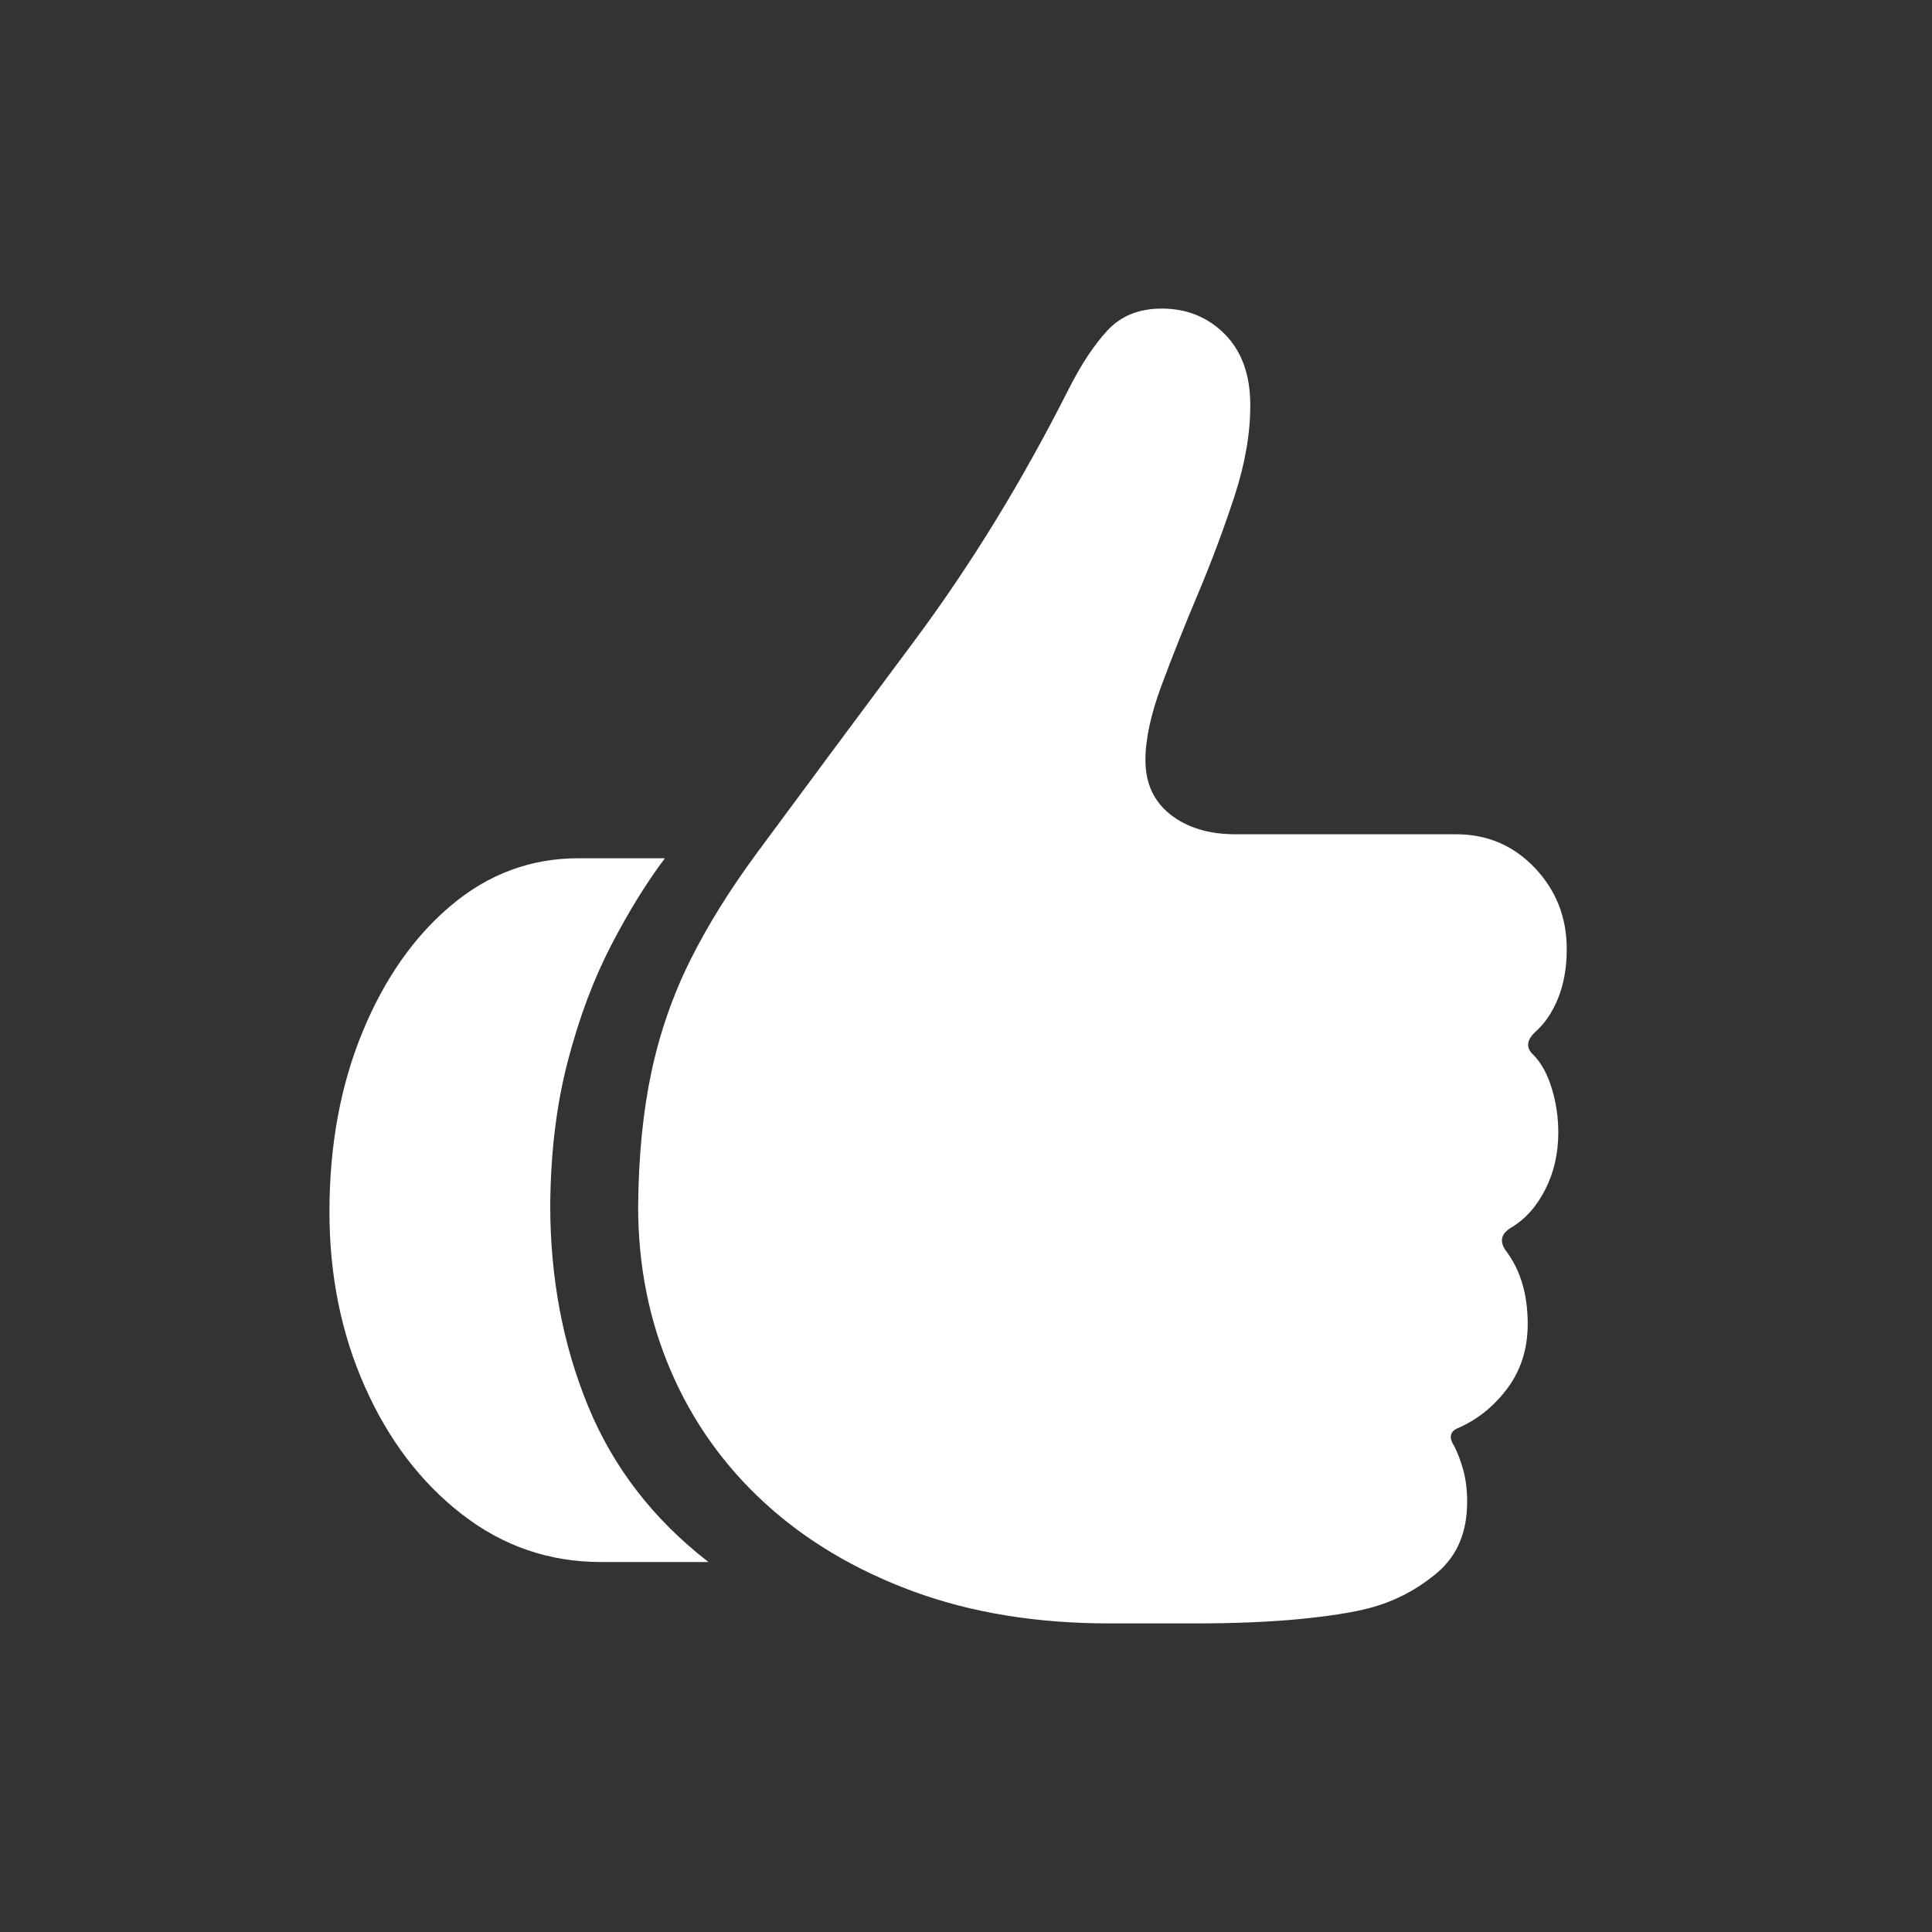 <svg xmlns="http://www.w3.org/2000/svg" xmlns:xlink="http://www.w3.org/1999/xlink" fill="none" version="1.1" width="54" height="54" viewBox="0 0 54 54"><rect x="0" y="0" width="54" height="54" fill="#333333" stroke="none"/><defs><clipPath id="master_svg0_57_1056"><rect x="0" y="0" width="54" height="54" rx="0"/></clipPath><clipPath id="master_svg1_57_1064"><rect x="6" y="6" width="41" height="42" rx="0"/></clipPath></defs><g clip-path="url(#master_svg0_57_1056)"><rect x="0" y="0" width="54" height="54" rx="0" fill="#FFFFFF" fill-opacity="0"/><g clip-path="url(#master_svg1_57_1064)"><g><path d="M27.141,20.037C27.127,20.023,27.12,20.002,27.12,19.973L27.12,19.607C27.12,19.579,27.127,19.558,27.141,19.543C27.155,19.529,27.175,19.522,27.202,19.522L27.296,19.522L27.296,19.715C27.296,19.732,27.3,19.745,27.308,19.753C27.316,19.762,27.329,19.766,27.345,19.766L27.528,19.766L27.528,19.973C27.528,20.002,27.521,20.023,27.507,20.037C27.493,20.052,27.473,20.059,27.445,20.059L27.203,20.059C27.175,20.059,27.155,20.051,27.141,20.037ZM27.564,19.773C27.564,19.754,27.562,19.736,27.558,19.72C27.553,19.704,27.544,19.688,27.529,19.673L27.382,19.523C27.368,19.508,27.353,19.498,27.338,19.492C27.322,19.487,27.305,19.484,27.286,19.484L27.247,19.484L27.247,19.471C27.247,19.444,27.254,19.423,27.268,19.409C27.282,19.395,27.303,19.387,27.329,19.387L27.468,19.387L27.468,19.545C27.468,19.559,27.471,19.569,27.479,19.577C27.487,19.585,27.497,19.588,27.51,19.588L27.654,19.588L27.654,19.839C27.654,19.853,27.652,19.866,27.649,19.877C27.645,19.887,27.64,19.896,27.633,19.904C27.626,19.91,27.617,19.916,27.607,19.919C27.597,19.923,27.586,19.925,27.573,19.925L27.564,19.925L27.564,19.773ZM27.333,19.714L27.333,19.528C27.338,19.53,27.343,19.533,27.348,19.537C27.353,19.541,27.359,19.546,27.365,19.552L27.501,19.695C27.508,19.701,27.512,19.707,27.516,19.712C27.519,19.718,27.521,19.723,27.523,19.728L27.346,19.728C27.337,19.728,27.333,19.723,27.333,19.714ZM27.501,19.538L27.501,19.398C27.505,19.399,27.51,19.401,27.514,19.404C27.518,19.406,27.522,19.41,27.527,19.415L27.634,19.527C27.638,19.532,27.642,19.536,27.645,19.541C27.648,19.545,27.65,19.549,27.651,19.553L27.516,19.553C27.507,19.554,27.501,19.548,27.501,19.538ZM10.128,28.855C10.741,27.363,11.569,26.18,12.613,25.303C13.656,24.427,14.839,23.989,16.162,23.989L18.583,23.989C18.061,24.685,17.557,25.502,17.072,26.441C16.587,27.379,16.186,28.451,15.871,29.657C15.555,30.863,15.391,32.205,15.379,33.684C15.379,35.71,15.731,37.581,16.435,39.297C17.139,41.012,18.261,42.466,19.802,43.659L16.799,43.659C15.354,43.659,14.059,43.215,12.913,42.326C11.766,41.438,10.862,40.251,10.201,38.765C9.539,37.28,9.208,35.648,9.208,33.87C9.209,32.019,9.515,30.347,10.128,28.855ZM18.209,29.955C18.446,28.849,18.81,27.805,19.301,26.823C19.792,25.841,20.421,24.834,21.185,23.802C22.507,22.012,23.96,20.055,25.544,17.929C27.128,15.804,28.568,13.454,29.867,10.881C30.219,10.185,30.583,9.635,30.959,9.231C31.335,8.827,31.839,8.625,32.47,8.625C33.174,8.625,33.763,8.865,34.236,9.343C34.709,9.821,34.946,10.483,34.946,11.328C34.946,12.124,34.797,12.976,34.5,13.883C34.202,14.79,33.863,15.698,33.481,16.605C33.098,17.513,32.759,18.367,32.461,19.169C32.164,19.971,32.015,20.664,32.015,21.248C32.015,21.894,32.249,22.401,32.716,22.768C33.183,23.134,33.786,23.318,34.527,23.318L40.697,23.318C41.571,23.318,42.305,23.632,42.9,24.259C43.494,24.887,43.791,25.642,43.791,26.525C43.791,27.035,43.713,27.488,43.555,27.886C43.397,28.284,43.184,28.601,42.918,28.837C42.663,29.073,42.645,29.291,42.863,29.489C43.082,29.713,43.252,30.024,43.373,30.422C43.494,30.819,43.555,31.23,43.555,31.652C43.555,32.236,43.434,32.768,43.191,33.246C42.948,33.725,42.627,34.083,42.227,34.318C41.947,34.493,41.905,34.71,42.099,34.971C42.5,35.505,42.7,36.183,42.7,37.003C42.7,37.7,42.509,38.302,42.127,38.812C41.744,39.322,41.274,39.695,40.716,39.931C40.522,40.03,40.498,40.191,40.643,40.415C40.74,40.602,40.825,40.825,40.898,41.086C40.971,41.347,41.007,41.646,41.007,41.981C41.007,42.827,40.728,43.485,40.17,43.958C39.612,44.43,38.98,44.76,38.277,44.946C37.804,45.07,37.151,45.173,36.32,45.254C35.489,45.334,34.509,45.375,33.38,45.375L31.014,45.375C28.976,45.375,27.146,45.077,25.526,44.48C23.906,43.883,22.523,43.06,21.376,42.01C20.23,40.959,19.353,39.725,18.746,38.308C18.139,36.891,17.836,35.363,17.836,33.722C17.848,32.317,17.973,31.062,18.209,29.955Z" fill="#FFFFFF" fill-opacity="1" style="mix-blend-mode:passthrough"/></g></g></g></svg>